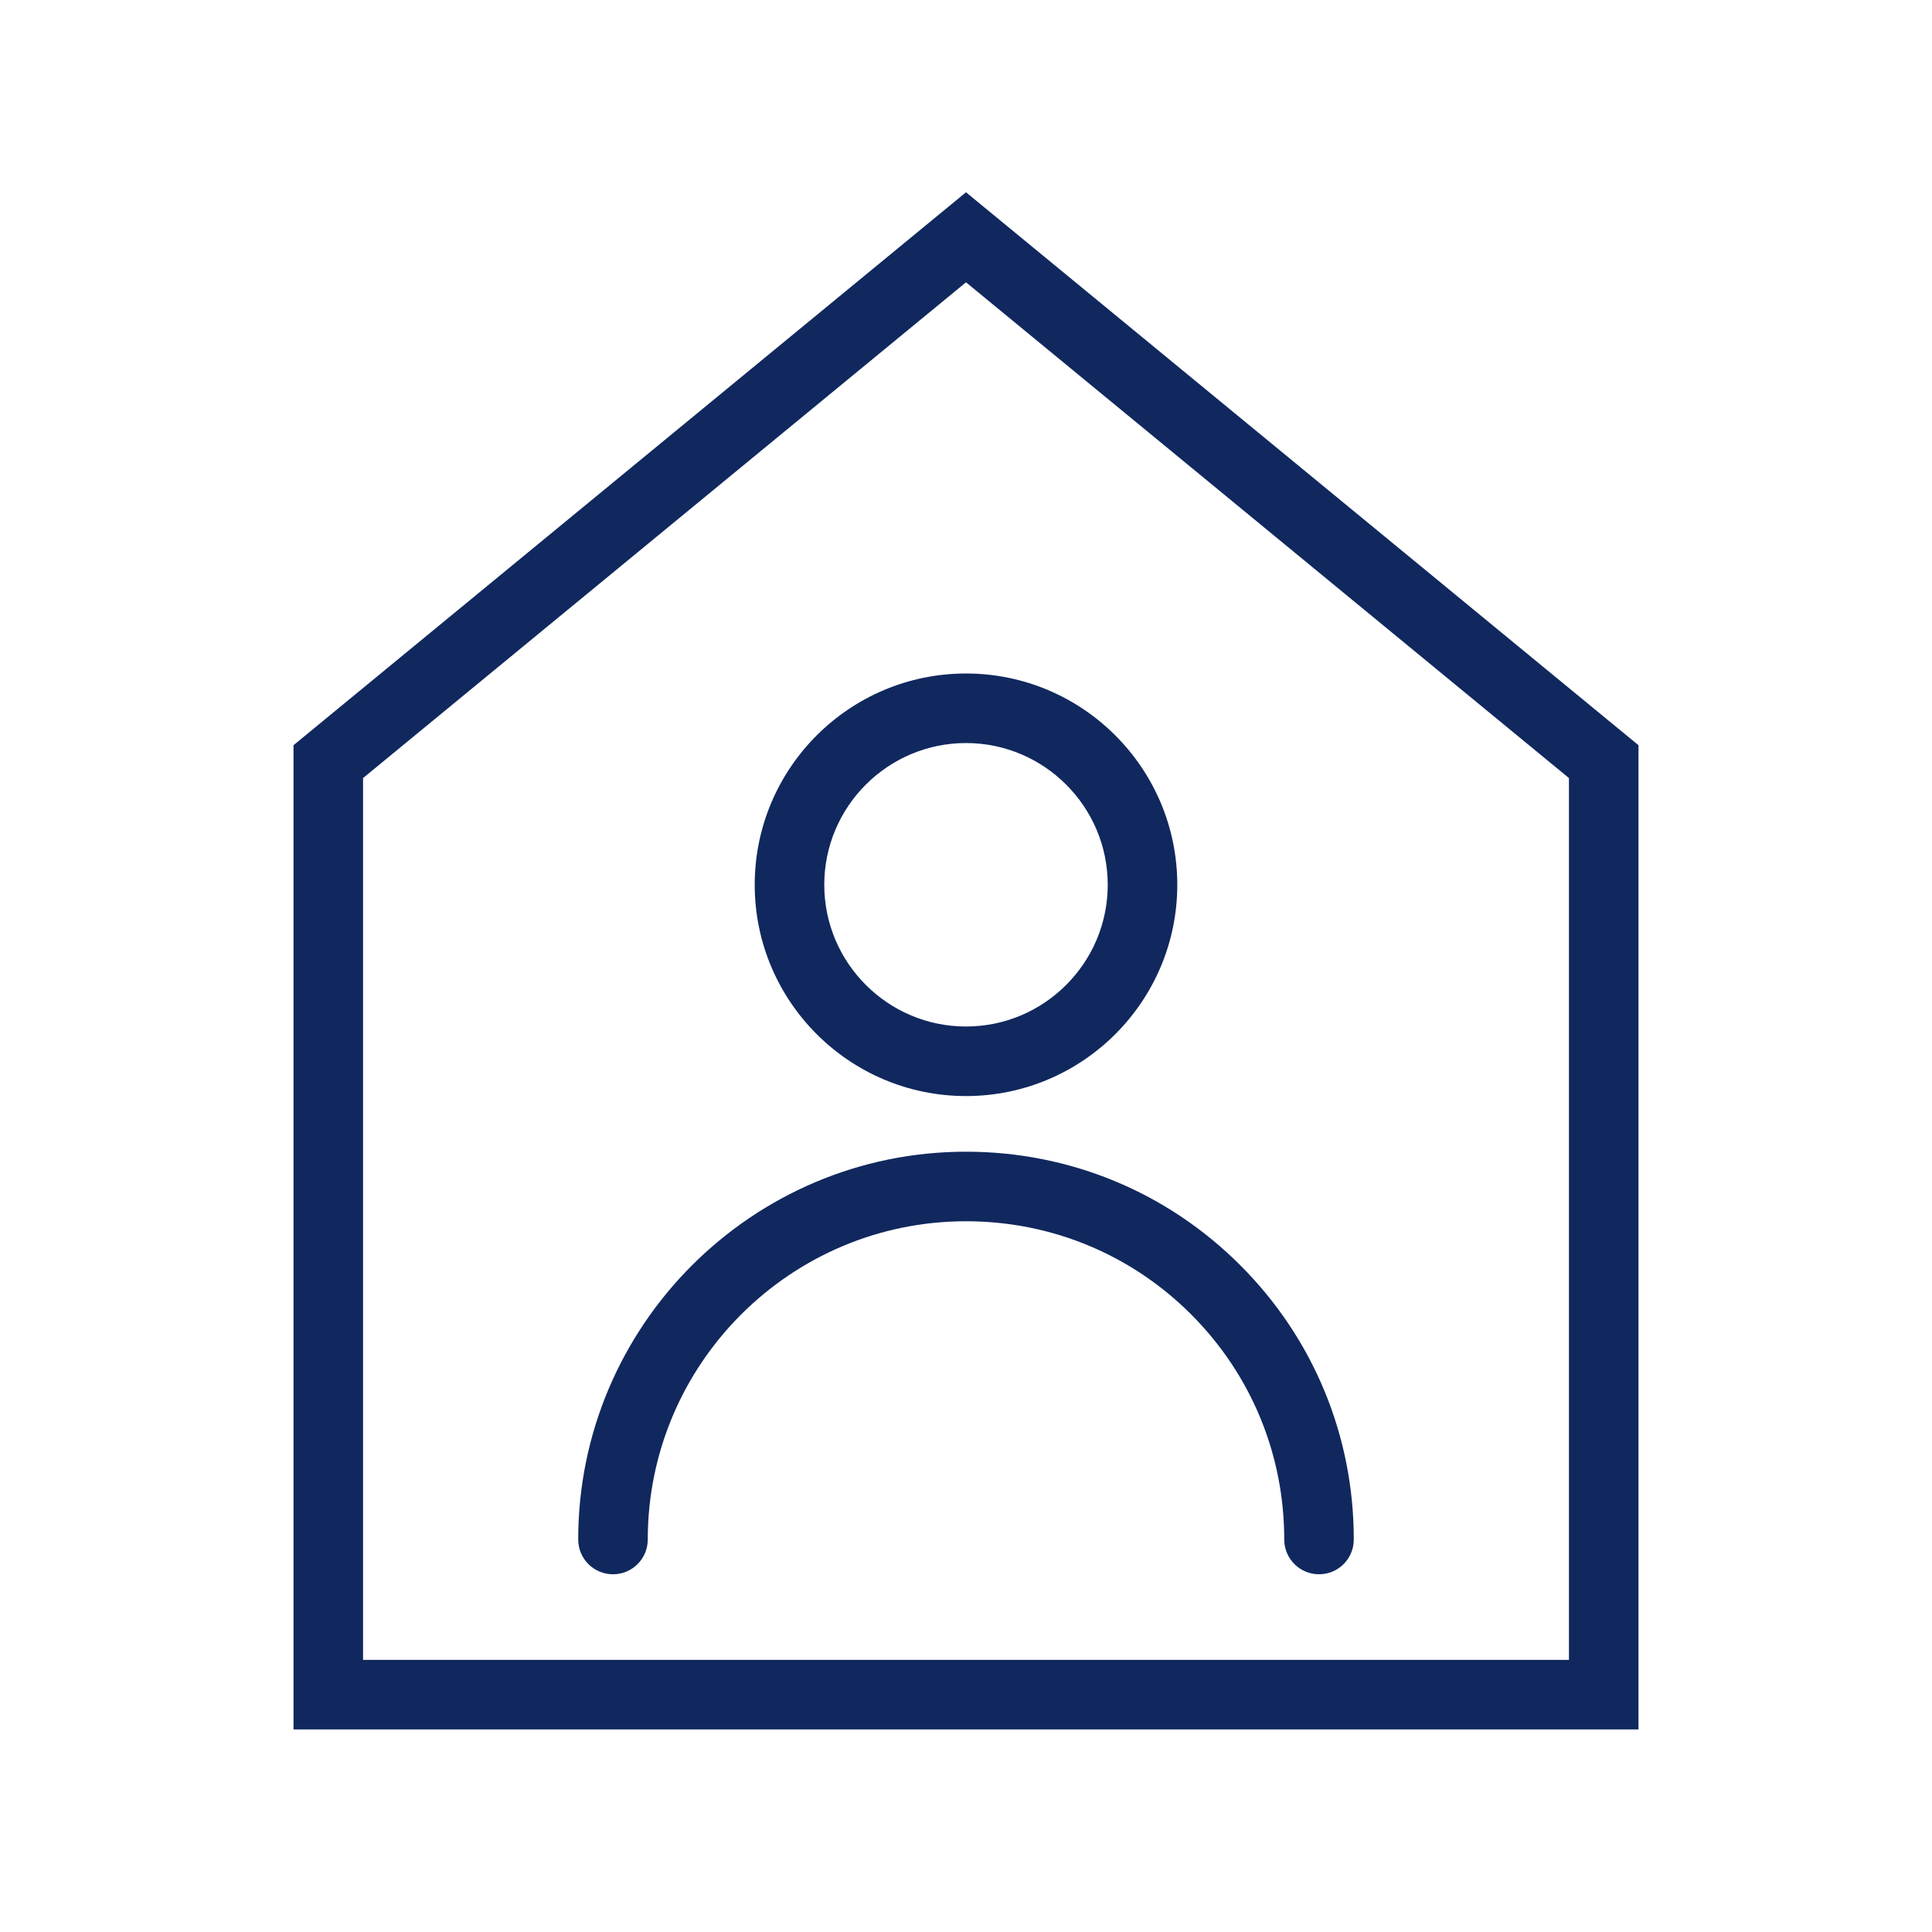 <?xml version="1.0" encoding="UTF-8"?><svg id="Layer_1" xmlns="http://www.w3.org/2000/svg" viewBox="0 0 250 250"><defs><style>.cls-1{fill:#10285e;stroke-width:0px;}</style></defs><path class="cls-1" d="m212.02,223.79H37.98v-127.36L125,24.88l87.02,71.55v127.36Zm-165.04-9h156.04v-114.11L125,36.53,46.98,100.68v114.11Z"/><path class="cls-1" d="m170.68,203.71h0c-2.49,0-4.5-2.02-4.5-4.5,0-11.01-4.28-21.35-12.05-29.13-7.77-7.77-18.12-12.05-29.13-12.05-22.71,0-41.18,18.47-41.18,41.18,0,2.49-2.01,4.5-4.5,4.5s-4.5-2.01-4.5-4.5c0-27.67,22.51-50.18,50.18-50.18,13.41,0,26.02,5.22,35.49,14.69,9.47,9.47,14.69,22.08,14.69,35.49,0,2.49-2.01,4.5-4.5,4.5Z"/><path class="cls-1" d="m125,141.83c-15.08,0-27.34-12.26-27.34-27.34s12.26-27.34,27.34-27.34,27.34,12.26,27.34,27.34-12.26,27.34-27.34,27.34Zm0-45.68c-10.11,0-18.34,8.23-18.34,18.34s8.23,18.34,18.34,18.34,18.34-8.23,18.34-18.34-8.23-18.34-18.34-18.34Z"/></svg>